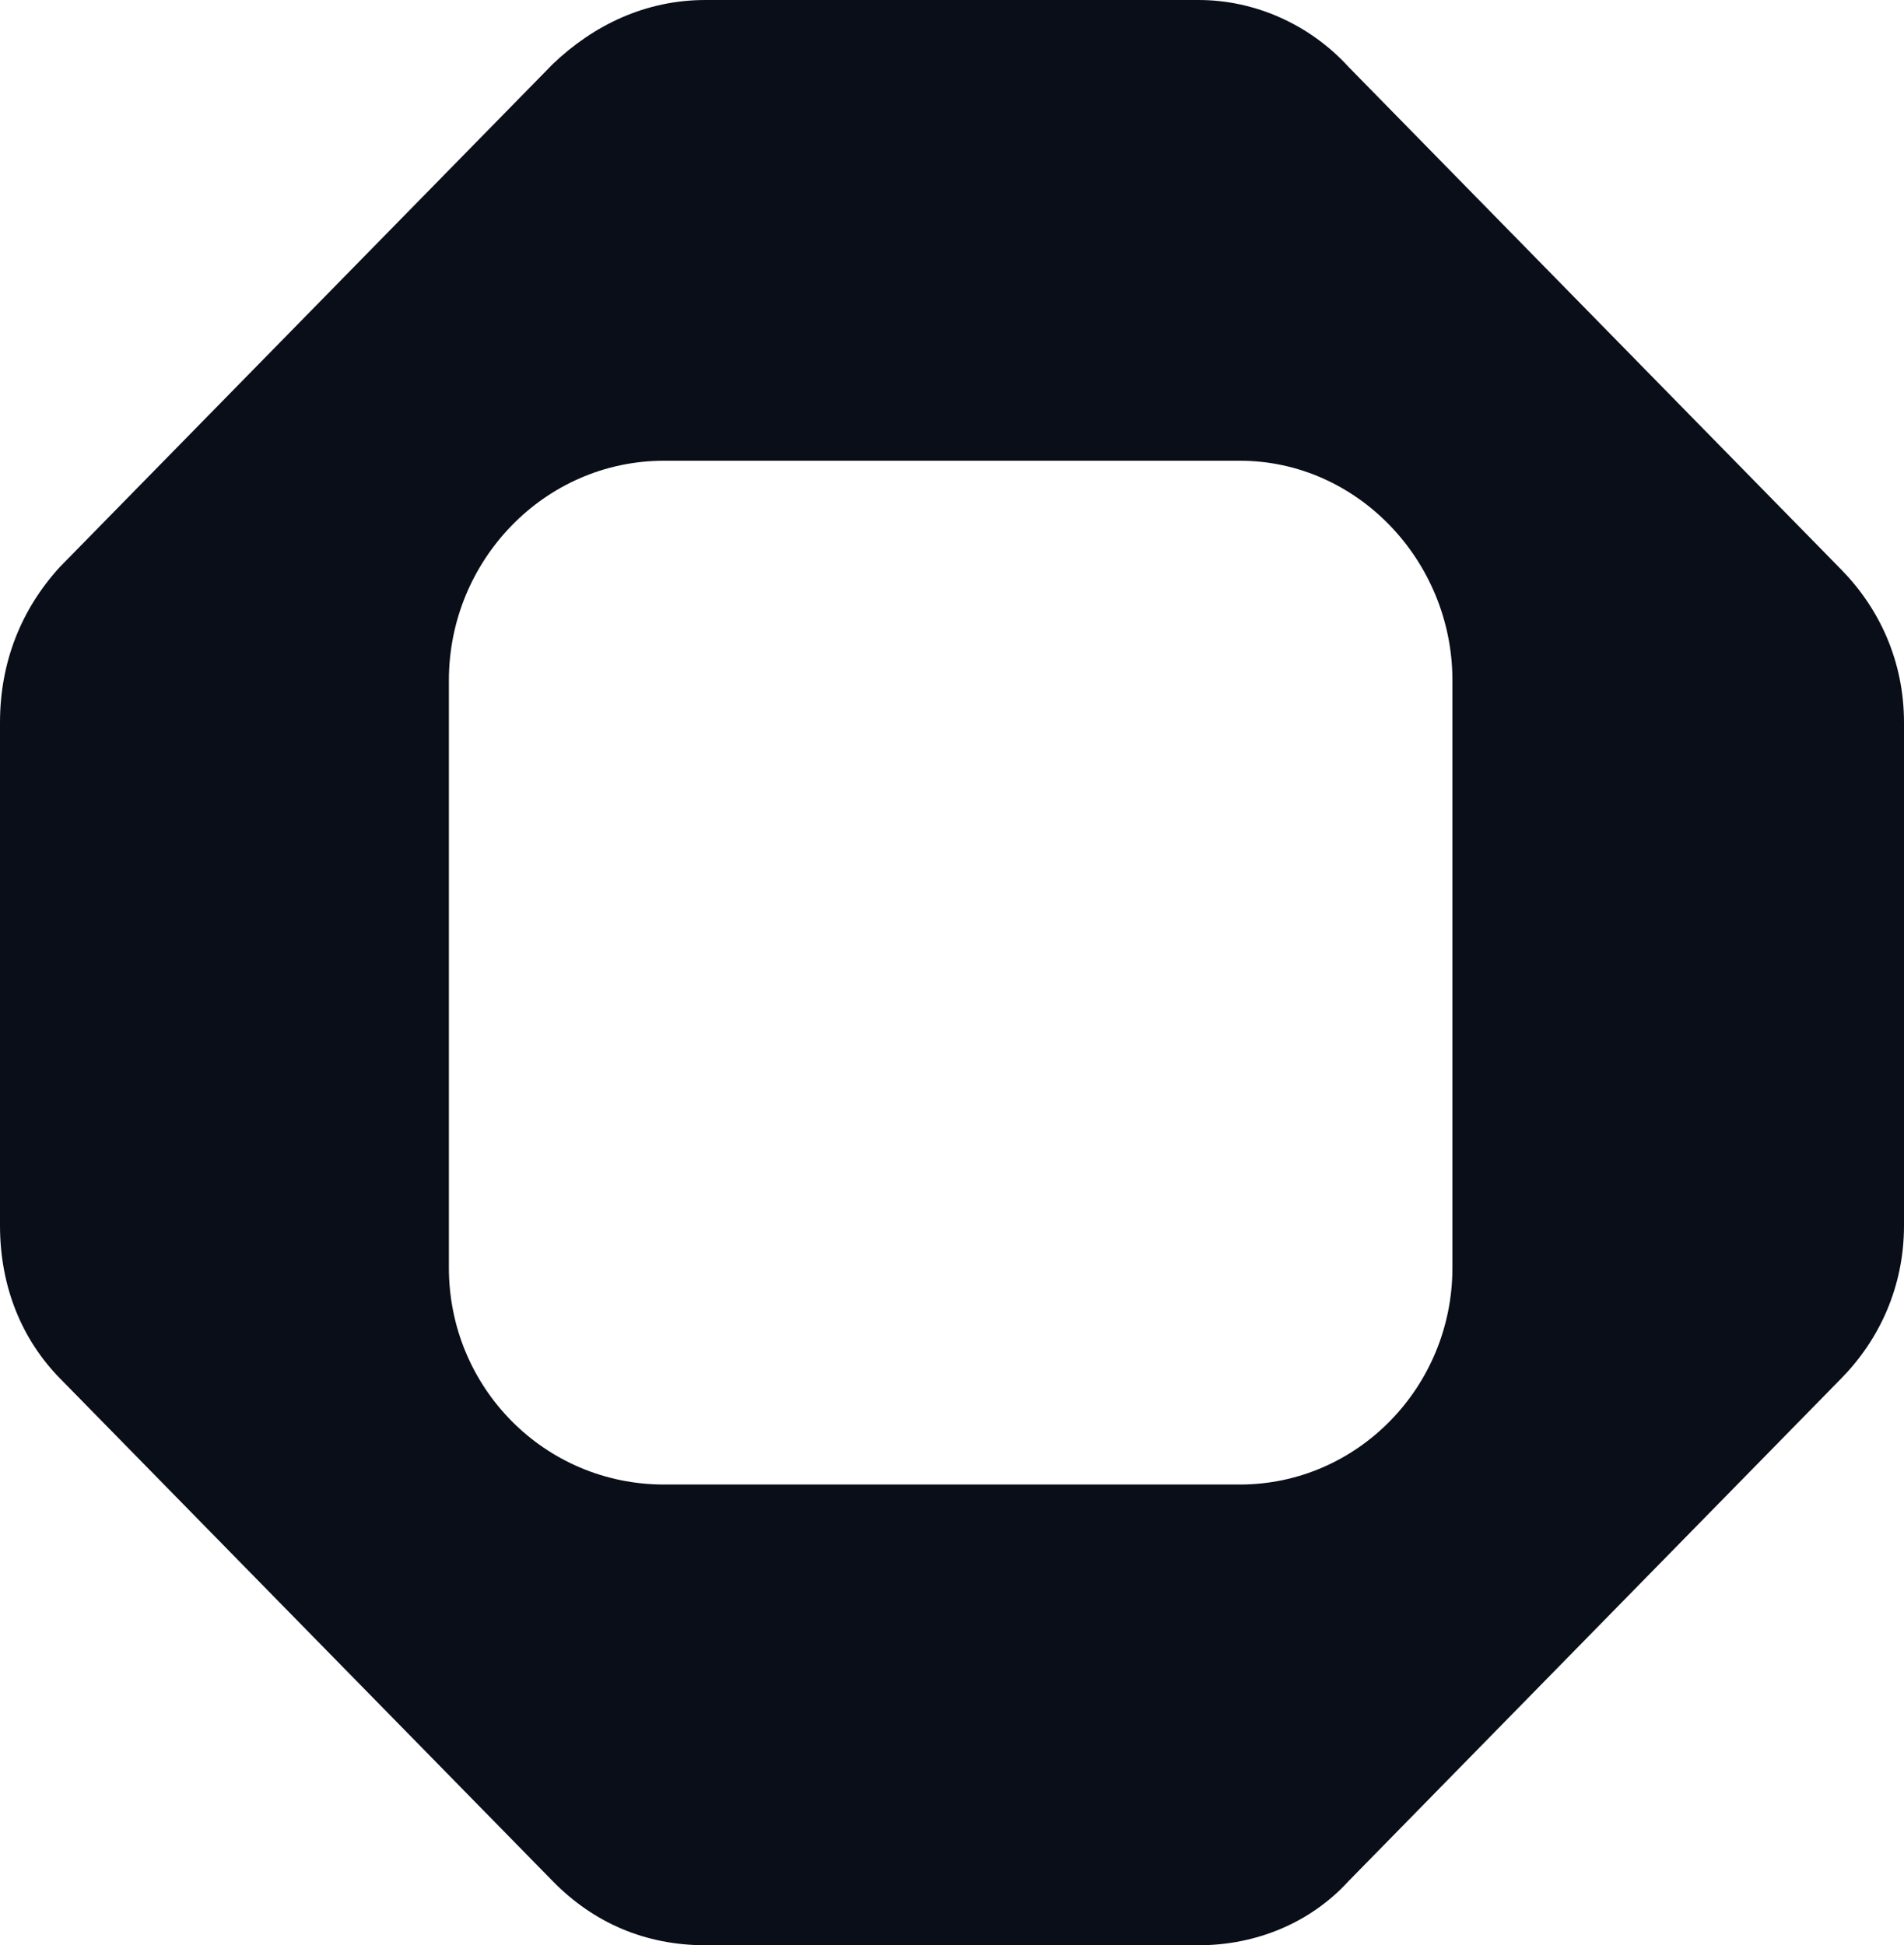 <svg xmlns="http://www.w3.org/2000/svg" width="46" height="47" viewBox="0 0 46 47" fill="none">
<path d="M44.486 13.764C45.408 14.704 46 15.98 46 17.457V29.61C46 31.087 45.408 32.363 44.486 33.303L32.575 45.456C31.654 46.463 30.338 47 28.956 47H17.044C15.597 47 14.346 46.463 13.359 45.456L1.448 33.303C0.526 32.363 0 31.087 0 29.61V17.457C0 15.98 0.526 14.704 1.448 13.697L13.359 1.544C14.346 0.604 15.597 0 17.044 0H28.956C30.338 0 31.654 0.604 32.575 1.611L44.486 13.764ZM35.09 30.631V16.436C35.09 13.549 32.786 11.132 29.956 11.132H16.044C13.148 11.132 10.845 13.549 10.845 16.436V30.631C10.845 33.518 13.148 35.868 16.044 35.868H29.956C32.786 35.868 35.09 33.518 35.09 30.631Z" fill="#0A0E19"/>
</svg>
